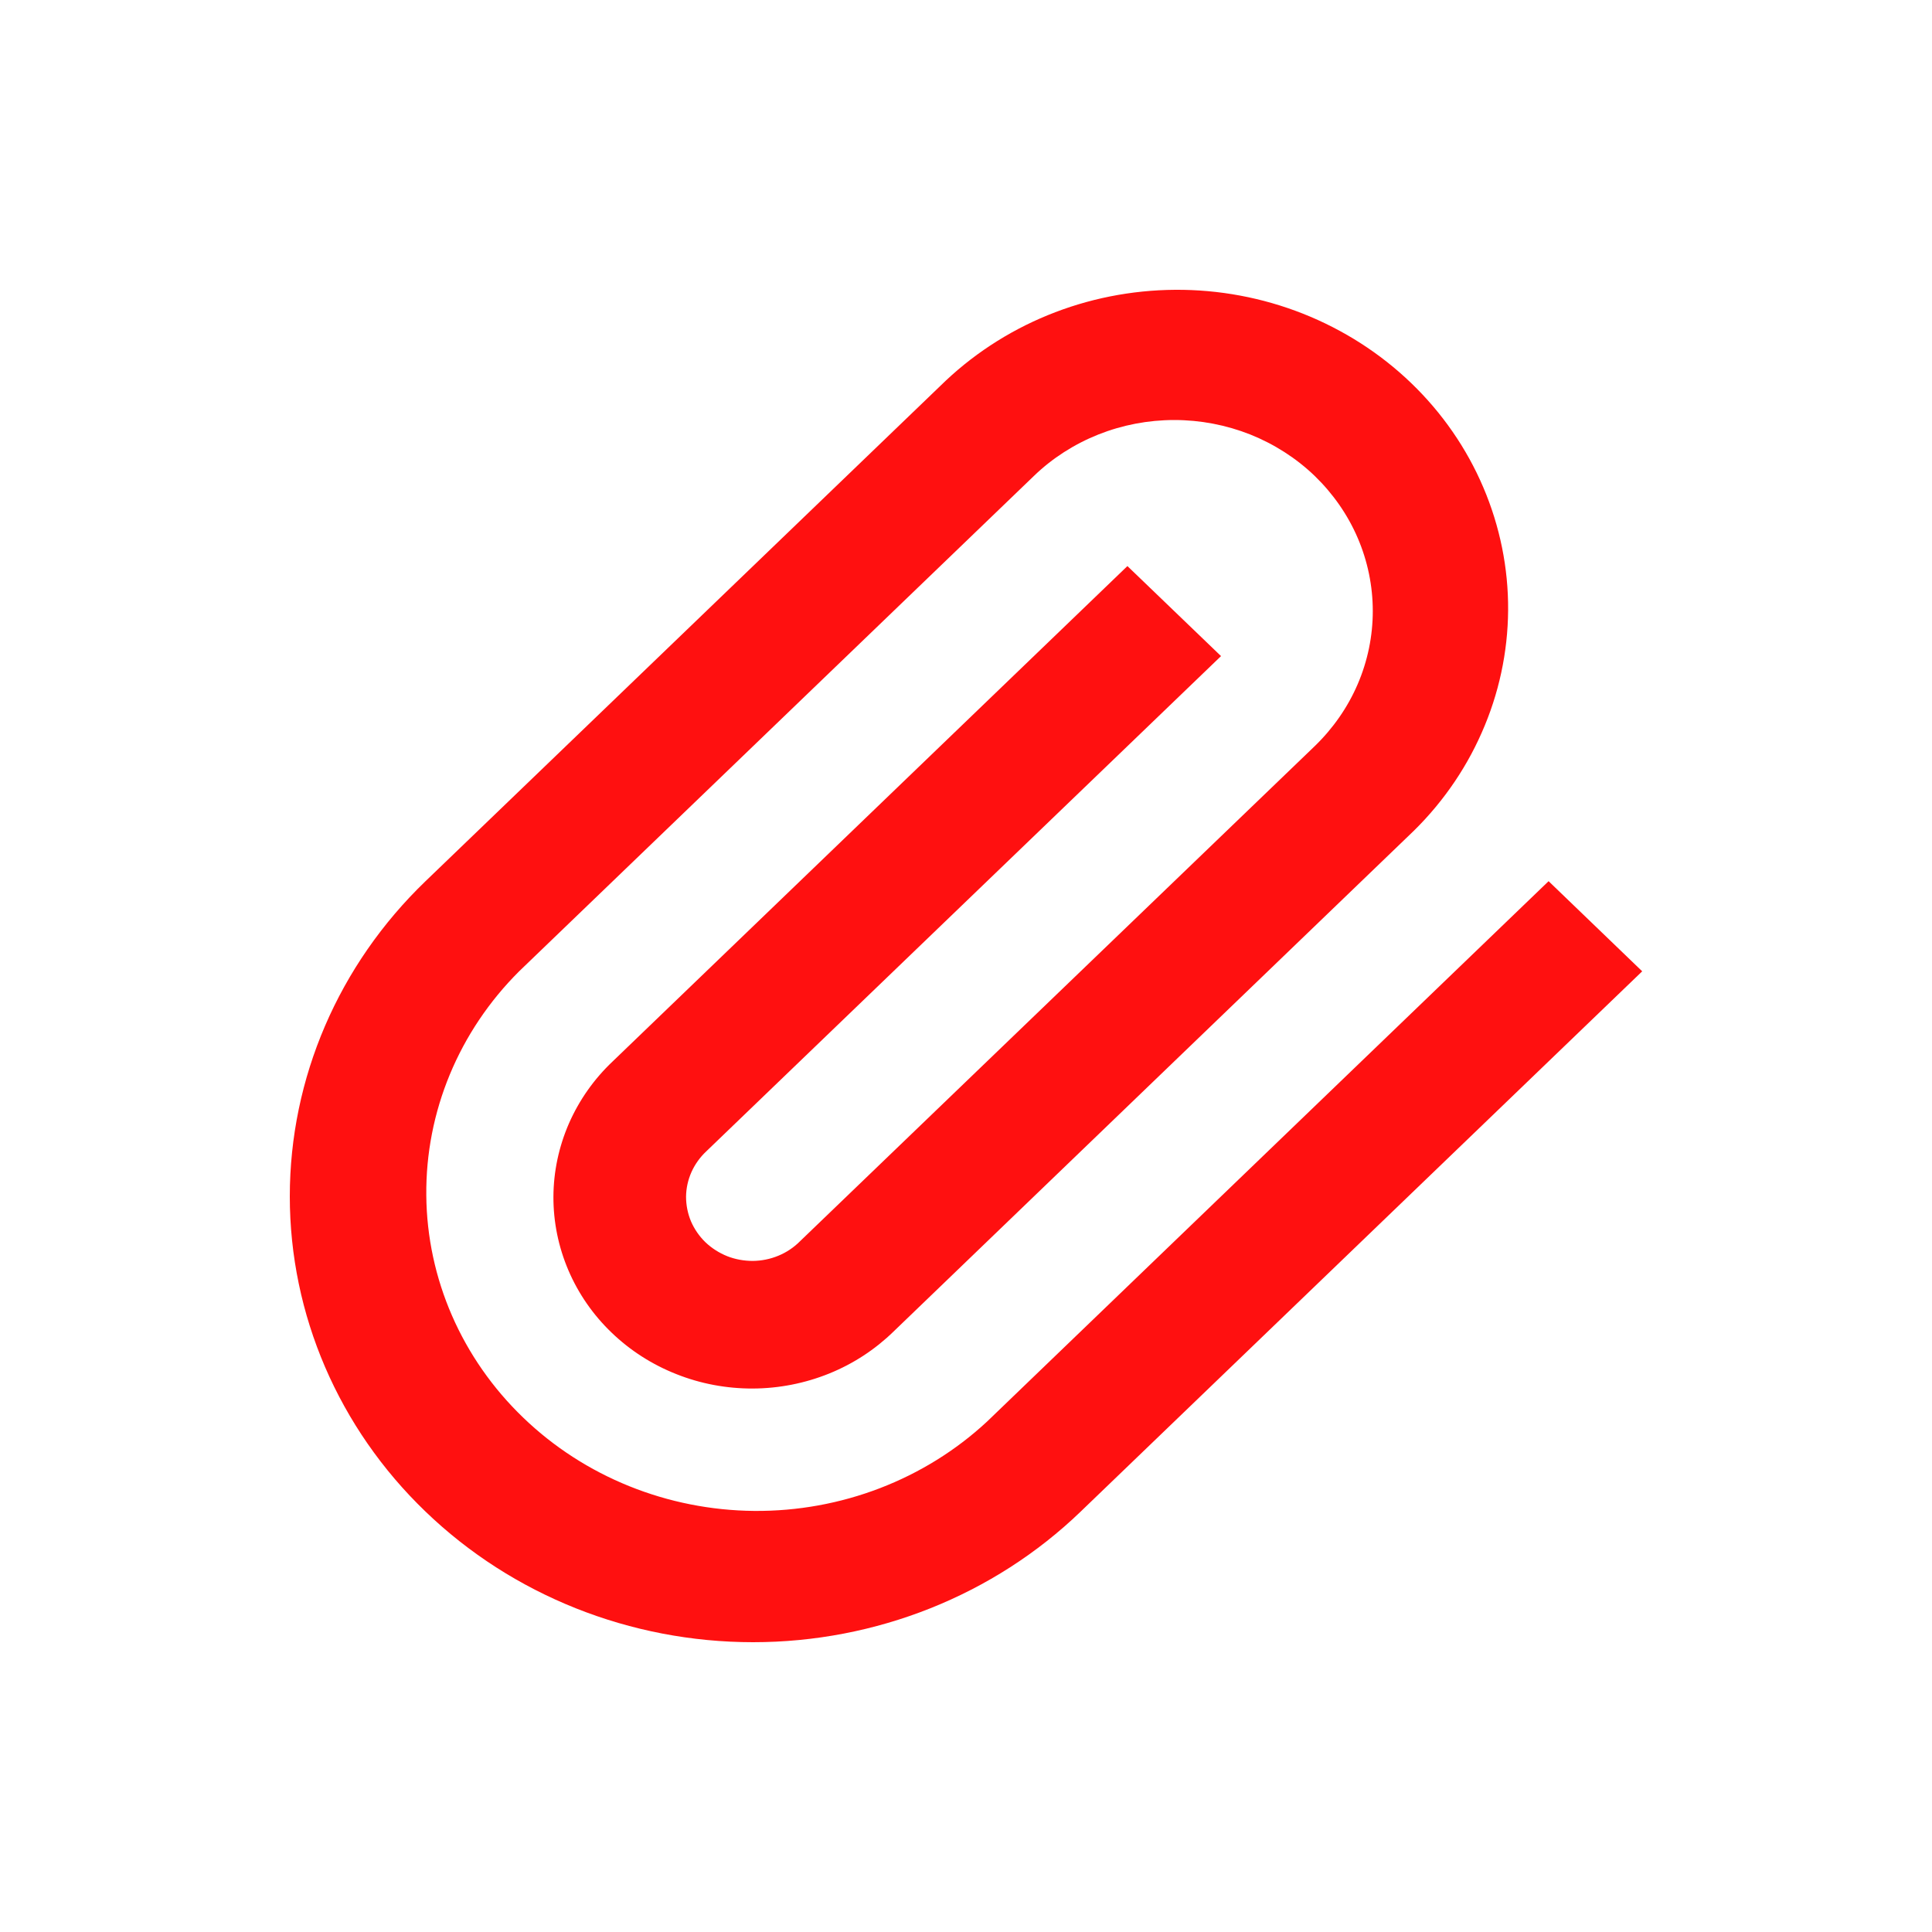 <svg width="20" height="20" viewBox="0 0 20 20" fill="none" xmlns="http://www.w3.org/2000/svg">
<path d="M9.734 3.995C10.051 3.683 10.428 3.434 10.846 3.263C11.263 3.092 11.711 3.003 12.165 3C12.618 2.997 13.068 3.081 13.488 3.247C13.907 3.413 14.288 3.657 14.609 3.966C14.929 4.274 15.183 4.641 15.355 5.045C15.527 5.448 15.615 5.881 15.612 6.317C15.609 6.753 15.516 7.185 15.338 7.586C15.161 7.988 14.902 8.352 14.578 8.656L9.25 13.784C9.059 13.97 8.833 14.118 8.583 14.219C8.333 14.32 8.064 14.373 7.793 14.374C7.522 14.375 7.253 14.325 7.002 14.225C6.751 14.126 6.523 13.98 6.331 13.795C6.139 13.611 5.987 13.391 5.884 13.15C5.781 12.909 5.728 12.65 5.729 12.389C5.73 12.128 5.785 11.87 5.89 11.629C5.996 11.388 6.149 11.17 6.343 10.987L11.671 5.86L12.64 6.792L7.311 11.919C7.246 11.98 7.194 12.053 7.158 12.133C7.122 12.214 7.103 12.3 7.102 12.388C7.102 12.475 7.119 12.562 7.153 12.643C7.188 12.724 7.239 12.798 7.303 12.86C7.367 12.921 7.444 12.97 7.528 13.004C7.612 13.037 7.702 13.053 7.793 13.053C7.884 13.052 7.974 13.034 8.058 12.999C8.141 12.965 8.217 12.914 8.28 12.851L13.61 7.724C13.8 7.54 13.952 7.322 14.055 7.082C14.158 6.842 14.211 6.585 14.211 6.326C14.211 6.066 14.158 5.809 14.055 5.569C13.952 5.329 13.8 5.111 13.61 4.927C13.419 4.743 13.192 4.598 12.943 4.498C12.693 4.399 12.426 4.348 12.156 4.348C11.886 4.348 11.619 4.399 11.37 4.498C11.12 4.598 10.893 4.743 10.703 4.927L5.374 10.055C4.75 10.677 4.405 11.509 4.413 12.373C4.42 13.238 4.781 14.064 5.416 14.675C6.051 15.287 6.91 15.633 7.808 15.641C8.706 15.648 9.572 15.316 10.218 14.716L16.031 9.122L17 10.055L11.187 15.648C10.288 16.514 9.068 17 7.796 17C6.524 17 5.304 16.514 4.405 15.648C3.505 14.783 3 13.609 3 12.385C3 11.161 3.505 9.988 4.405 9.122L9.734 3.995Z" fill="#FF1010"/>
</svg>
